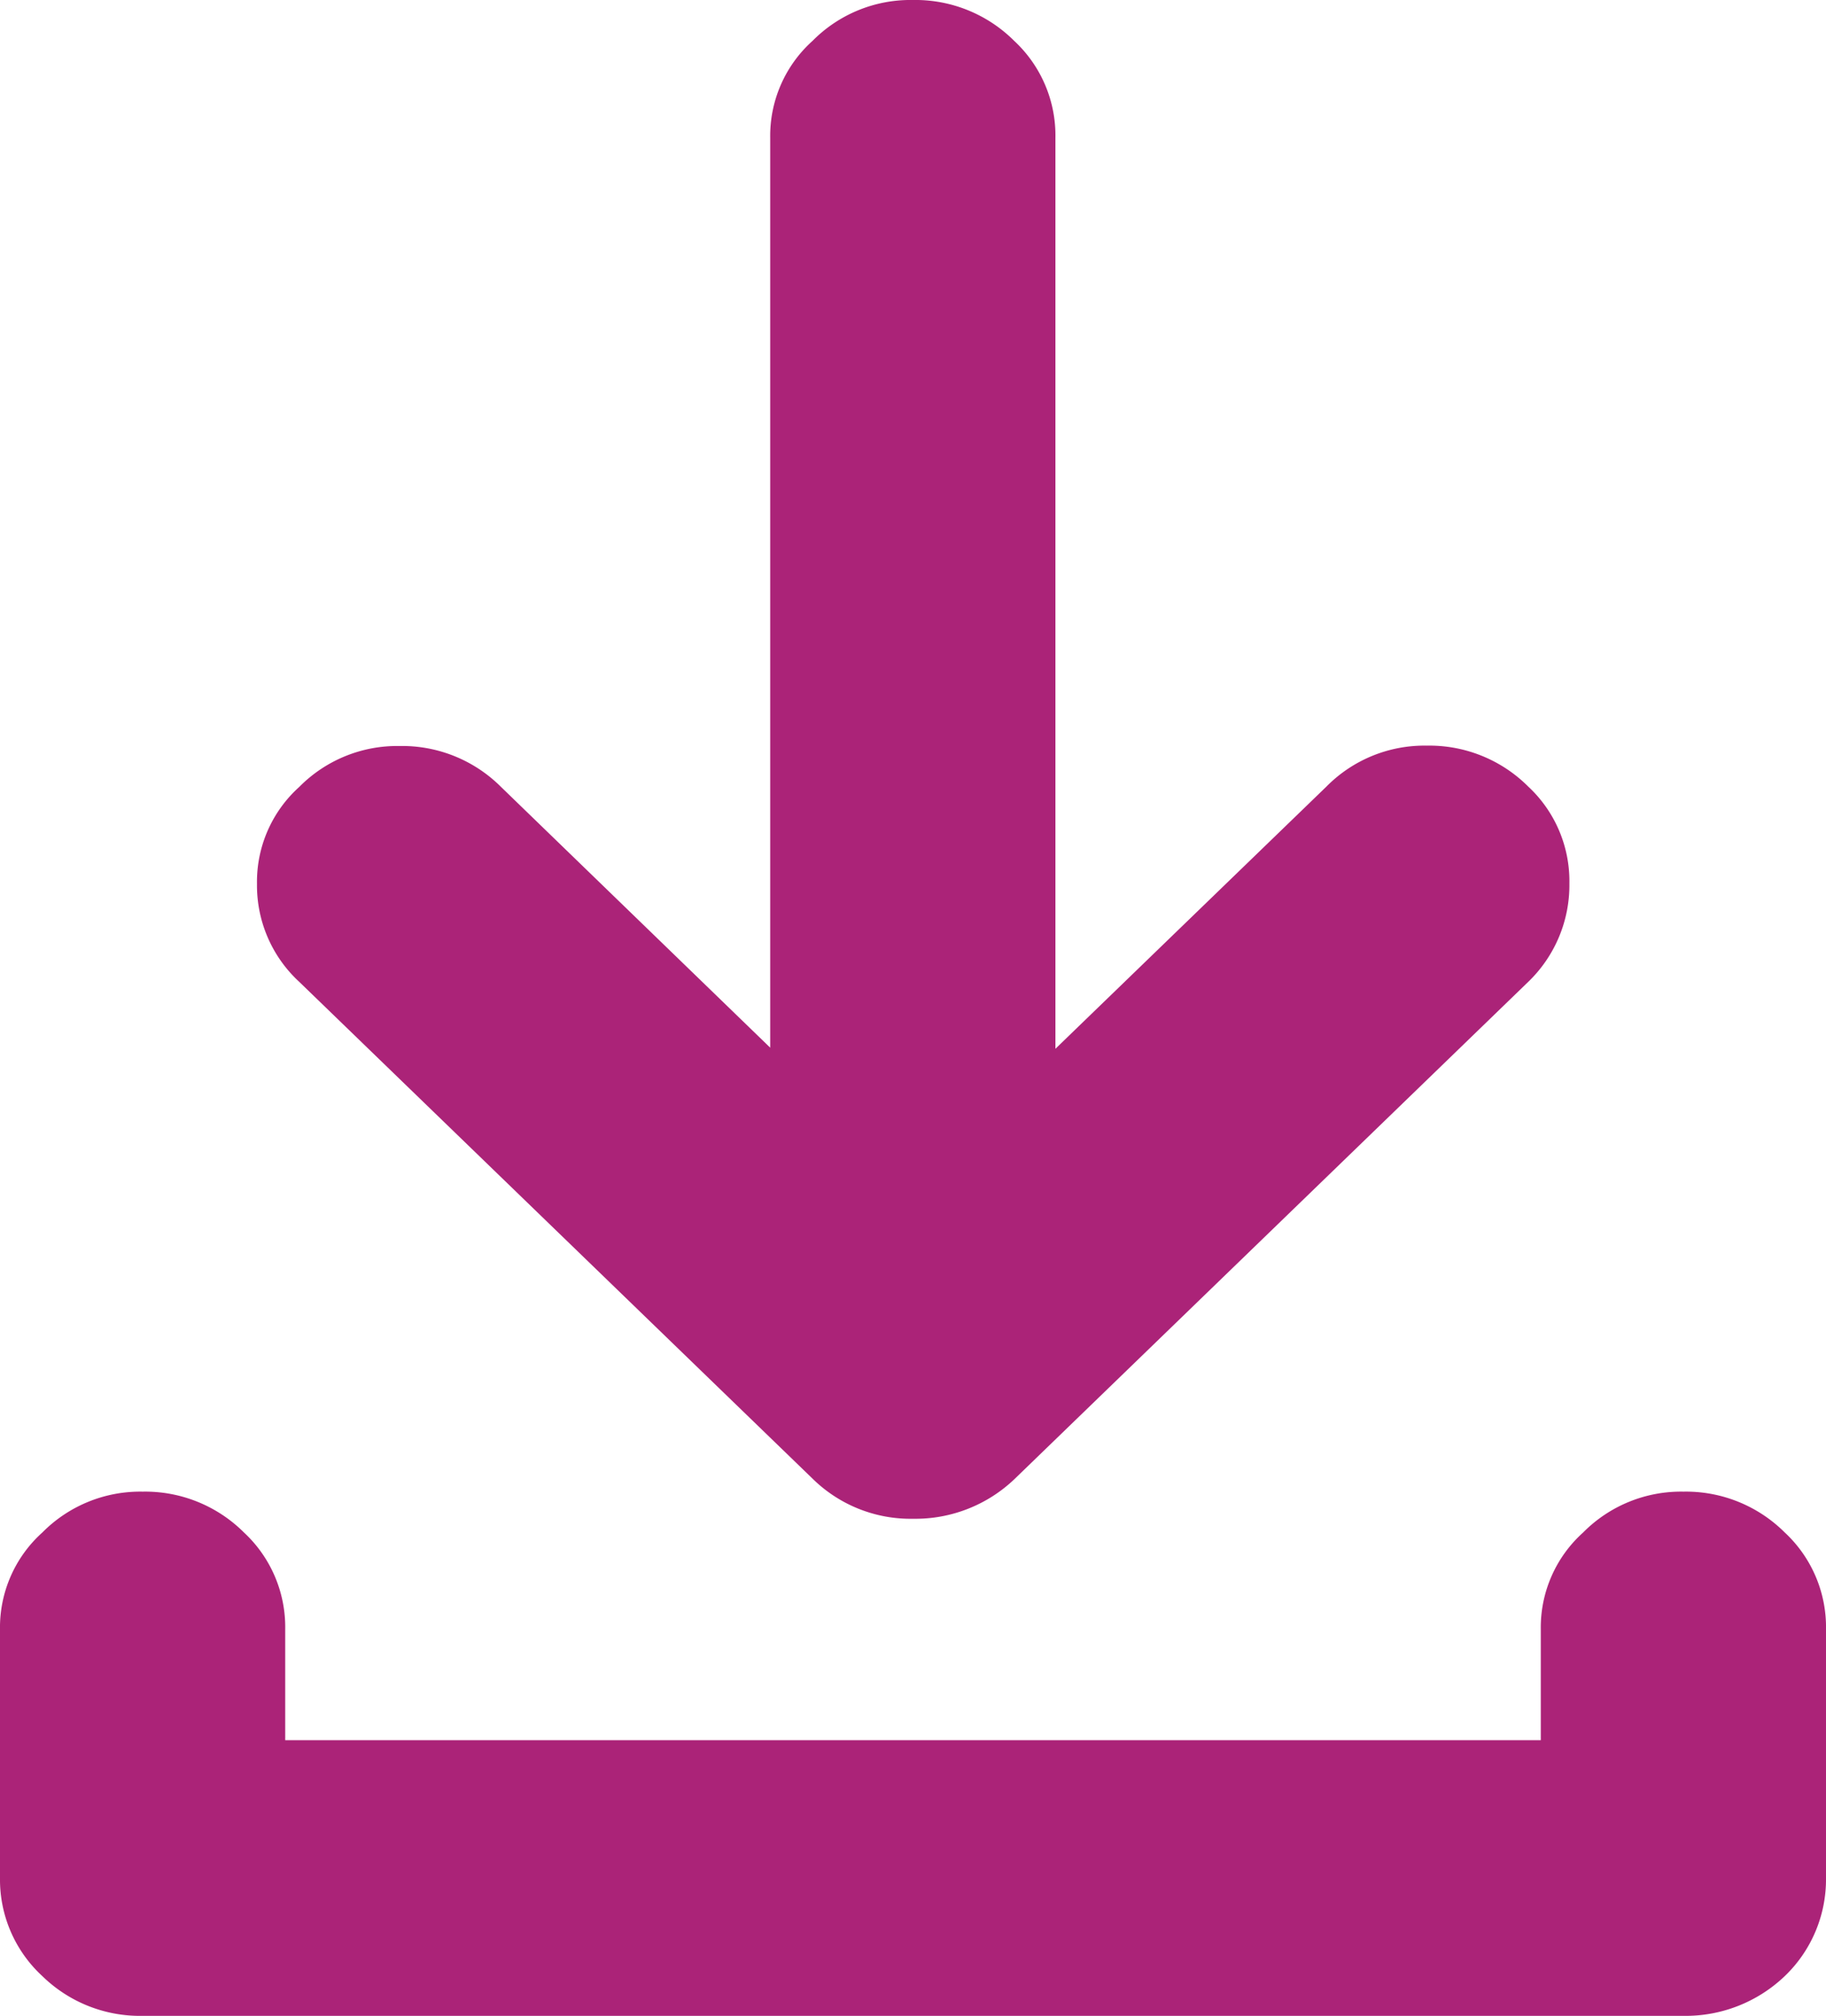 <svg xmlns="http://www.w3.org/2000/svg" viewBox="0 0 491.7 542.6">
  <title>Meter 1 Pink v2</title>
  <g id="b9ffcaad-6f74-4a77-8ce3-e807f2be1f5c" data-name="Layer 2">
    <g id="b749d131-a4d9-4c07-b435-51a01d61e956" data-name="Layer 1">
      <g id="a021710d-5dbf-4123-acc7-50d2d8710ac1" data-name="a">
        <path d="M422.6,237.8a34.771,34.771,0,0,0-11.1-26.1,37.661,37.661,0,0,0-27.3-11,37.053,37.053,0,0,0-27,11l-73,70.6V37.1A34.771,34.771,0,0,0,273.1,11,37.661,37.661,0,0,0,245.8,0a37.053,37.053,0,0,0-27,11,34.338,34.338,0,0,0-11.4,26.1V282l-72.5-70.2a37.661,37.661,0,0,0-27.3-11,37.053,37.053,0,0,0-27,11,34.338,34.338,0,0,0-11.4,26.1,35.282,35.282,0,0,0,11.4,26.4L218.9,398.1a37.6,37.6,0,0,0,27,10.7,38.639,38.639,0,0,0,27.3-10.7L411.5,264.3a36.118,36.118,0,0,0,11.1-26.5m69.1,267.7V438.6a34.771,34.771,0,0,0-11.1-26.1,37.661,37.661,0,0,0-27.3-11,37.053,37.053,0,0,0-27,11,34.338,34.338,0,0,0-11.4,26.1v29.8H76.8V438.6a34.771,34.771,0,0,0-11.1-26.1,37.661,37.661,0,0,0-27.3-11,37.053,37.053,0,0,0-27,11A34.338,34.338,0,0,0,0,438.6v66.9a35.282,35.282,0,0,0,11.4,26.4,37.6,37.6,0,0,0,27,10.7H453.3a38.639,38.639,0,0,0,27.3-10.7A36.057,36.057,0,0,0,491.7,505.5Z" style="fill: #ab2378"/>
      </g>
    </g>
  </g>
</svg>
